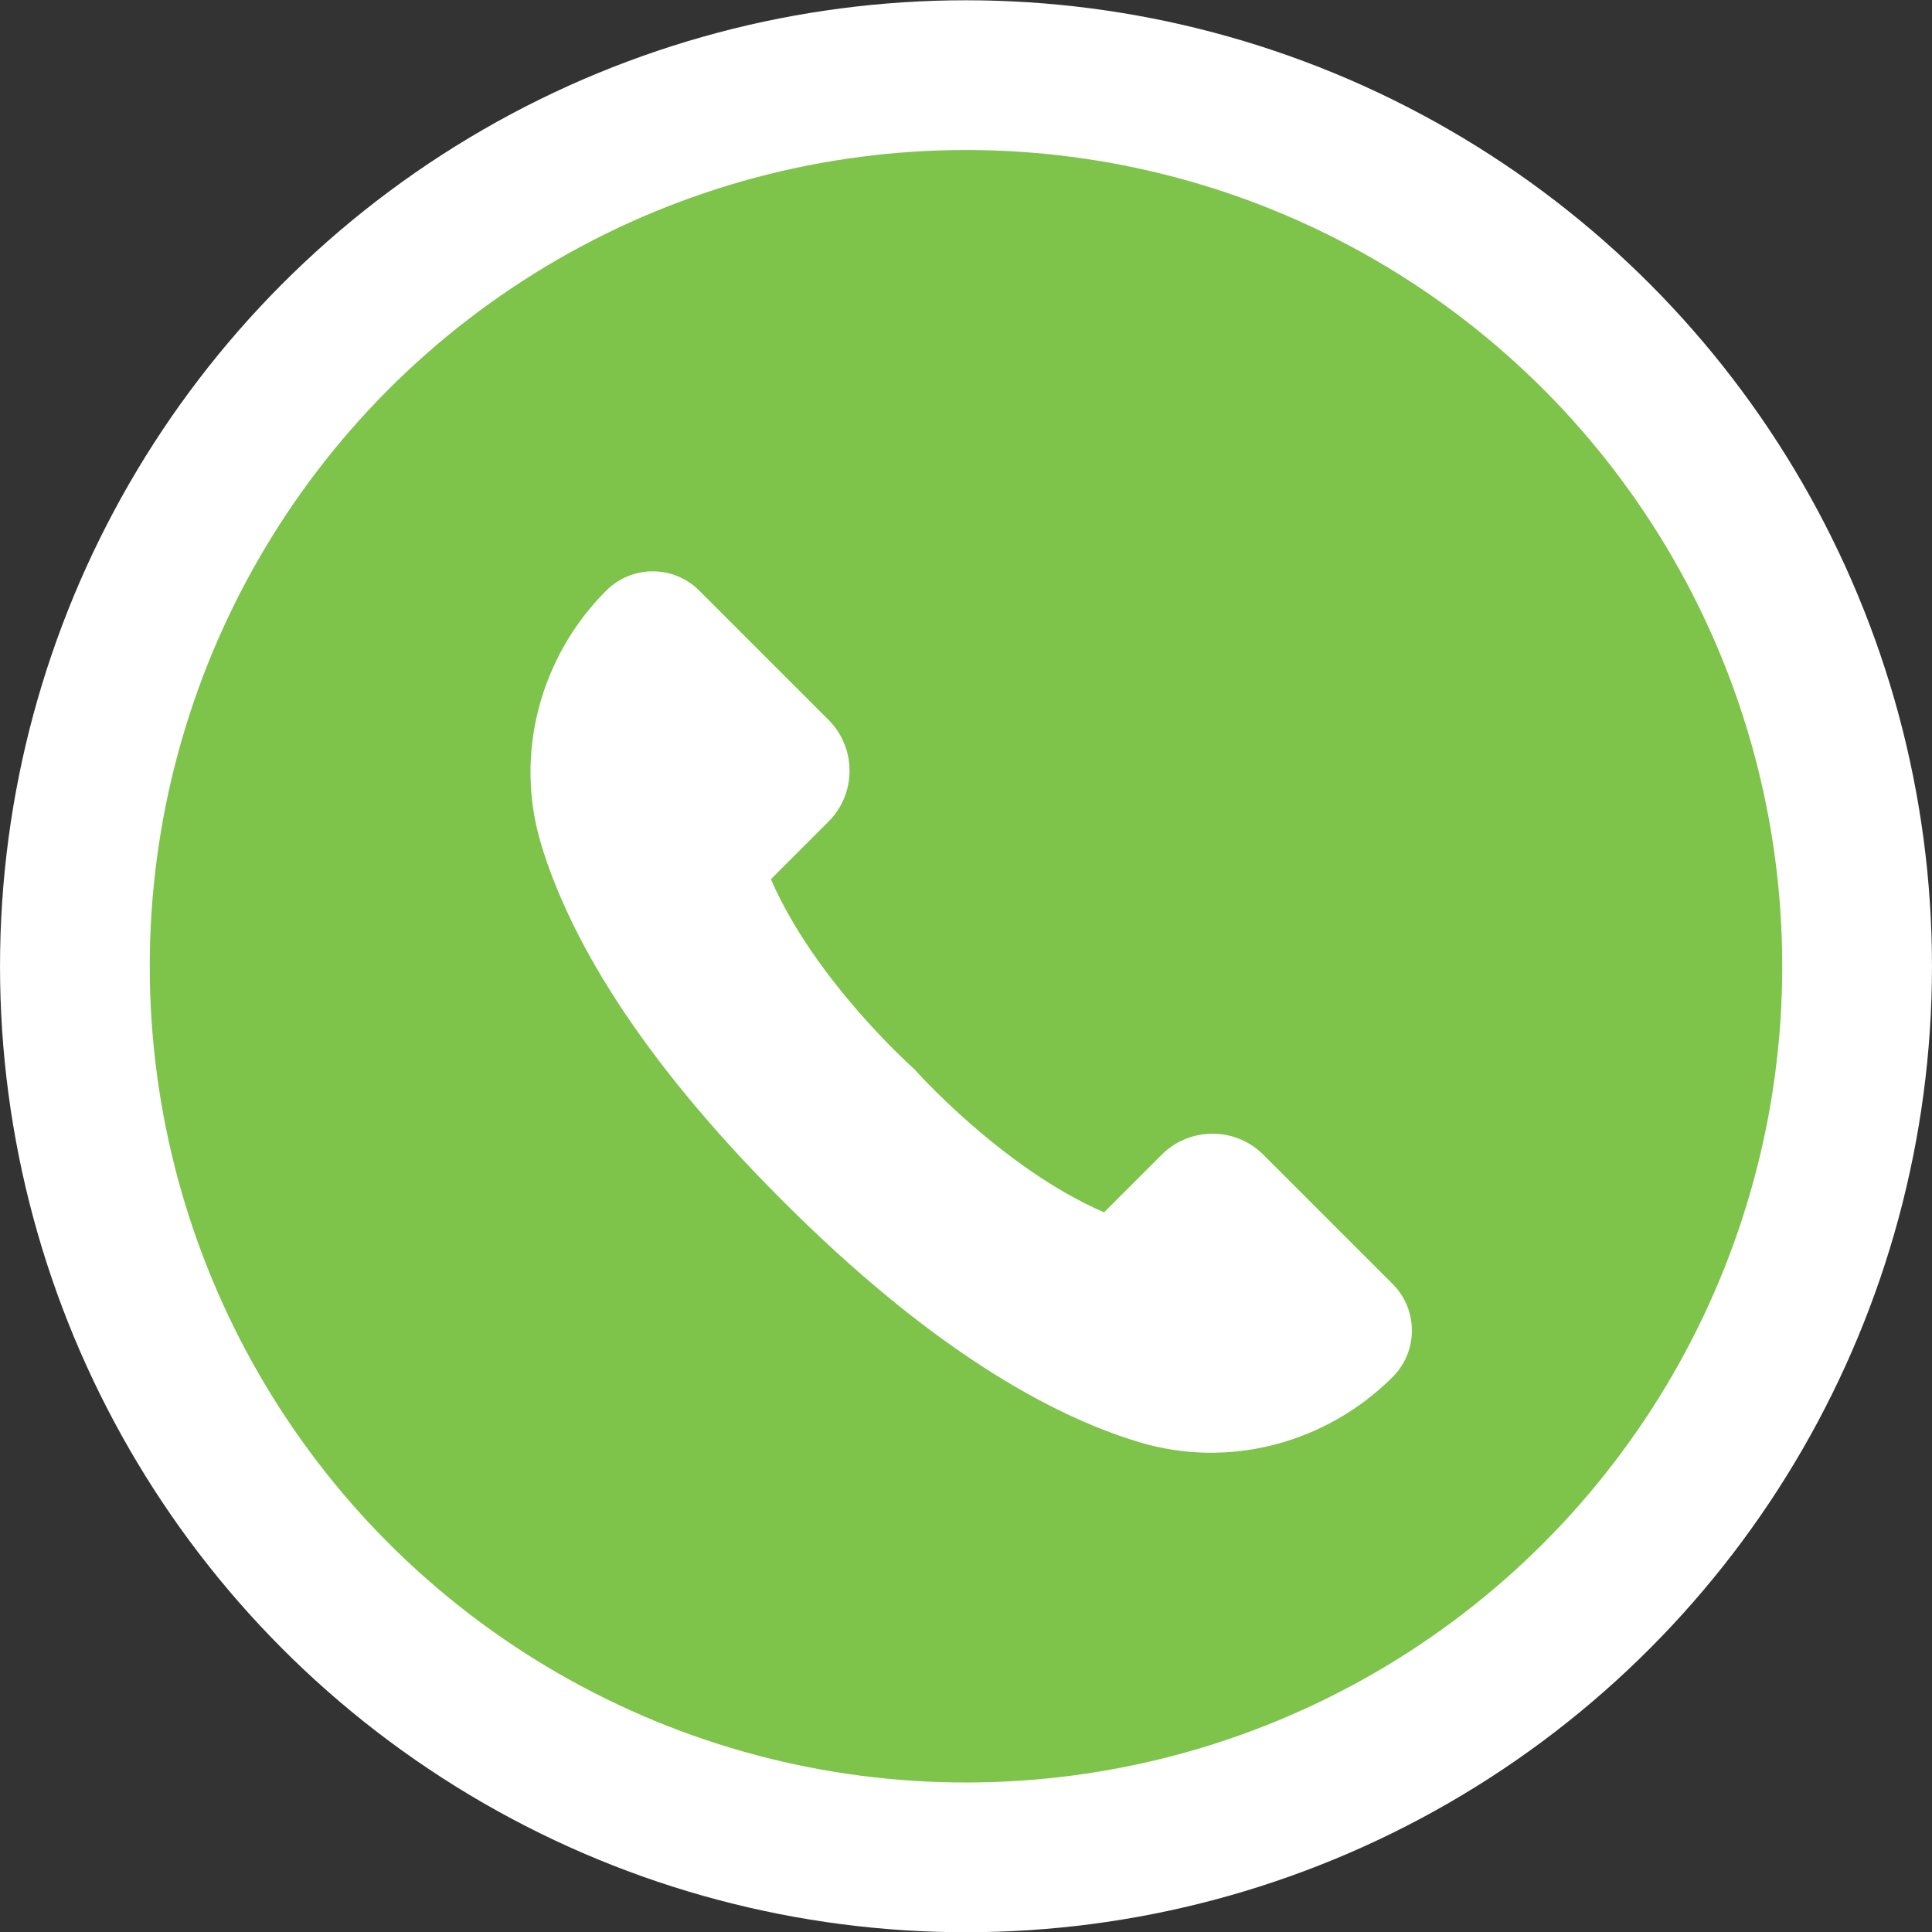 <?xml version="1.0" encoding="UTF-8"?>
<!DOCTYPE svg PUBLIC '-//W3C//DTD SVG 1.0//EN'
          'http://www.w3.org/TR/2001/REC-SVG-20010904/DTD/svg10.dtd'>
<svg data-name="Layer 1" height="346.8" preserveAspectRatio="xMidYMid meet" version="1.0" viewBox="76.6 67.4 346.8 346.8" width="346.8" xmlns="http://www.w3.org/2000/svg" xmlns:xlink="http://www.w3.org/1999/xlink" zoomAndPan="magnify"
><rect x="76.6" y="67.4" width="346.8" height="346.8" fill="#333333" stroke="none"/><g id="change1_1"
  ><circle cx="250" cy="240.846" fill="#fff" r="173.397"
  /></g
  ><g id="change2_1"
  ><circle cx="250" cy="240.846" fill="#7ec34a" r="146.518"
  /></g
  ><g id="change1_2"
  ><path d="m326.583,297.881l-23.195-23.195c-5.046-5.046-13.227-5.046-18.273,0l-10.334,10.334c-18.427-7.997-34.073-25.729-34.073-25.729,0,0-17.732-15.646-25.729-34.073l10.334-10.334c5.046-5.046,5.046-13.227,0-18.273l-23.195-23.195c-4.611-4.611-12.086-4.611-16.697,0-11.92,11.92-16.56,29.435-11.675,45.57,4.837,15.977,16.753,37.382,43.319,63.947,26.565,26.565,47.971,38.482,63.947,43.319,16.135,4.885,33.65.245,45.57-11.675,4.611-4.611,4.611-12.086,0-16.697Z" fill="#fff"
  /></g
></svg
>
